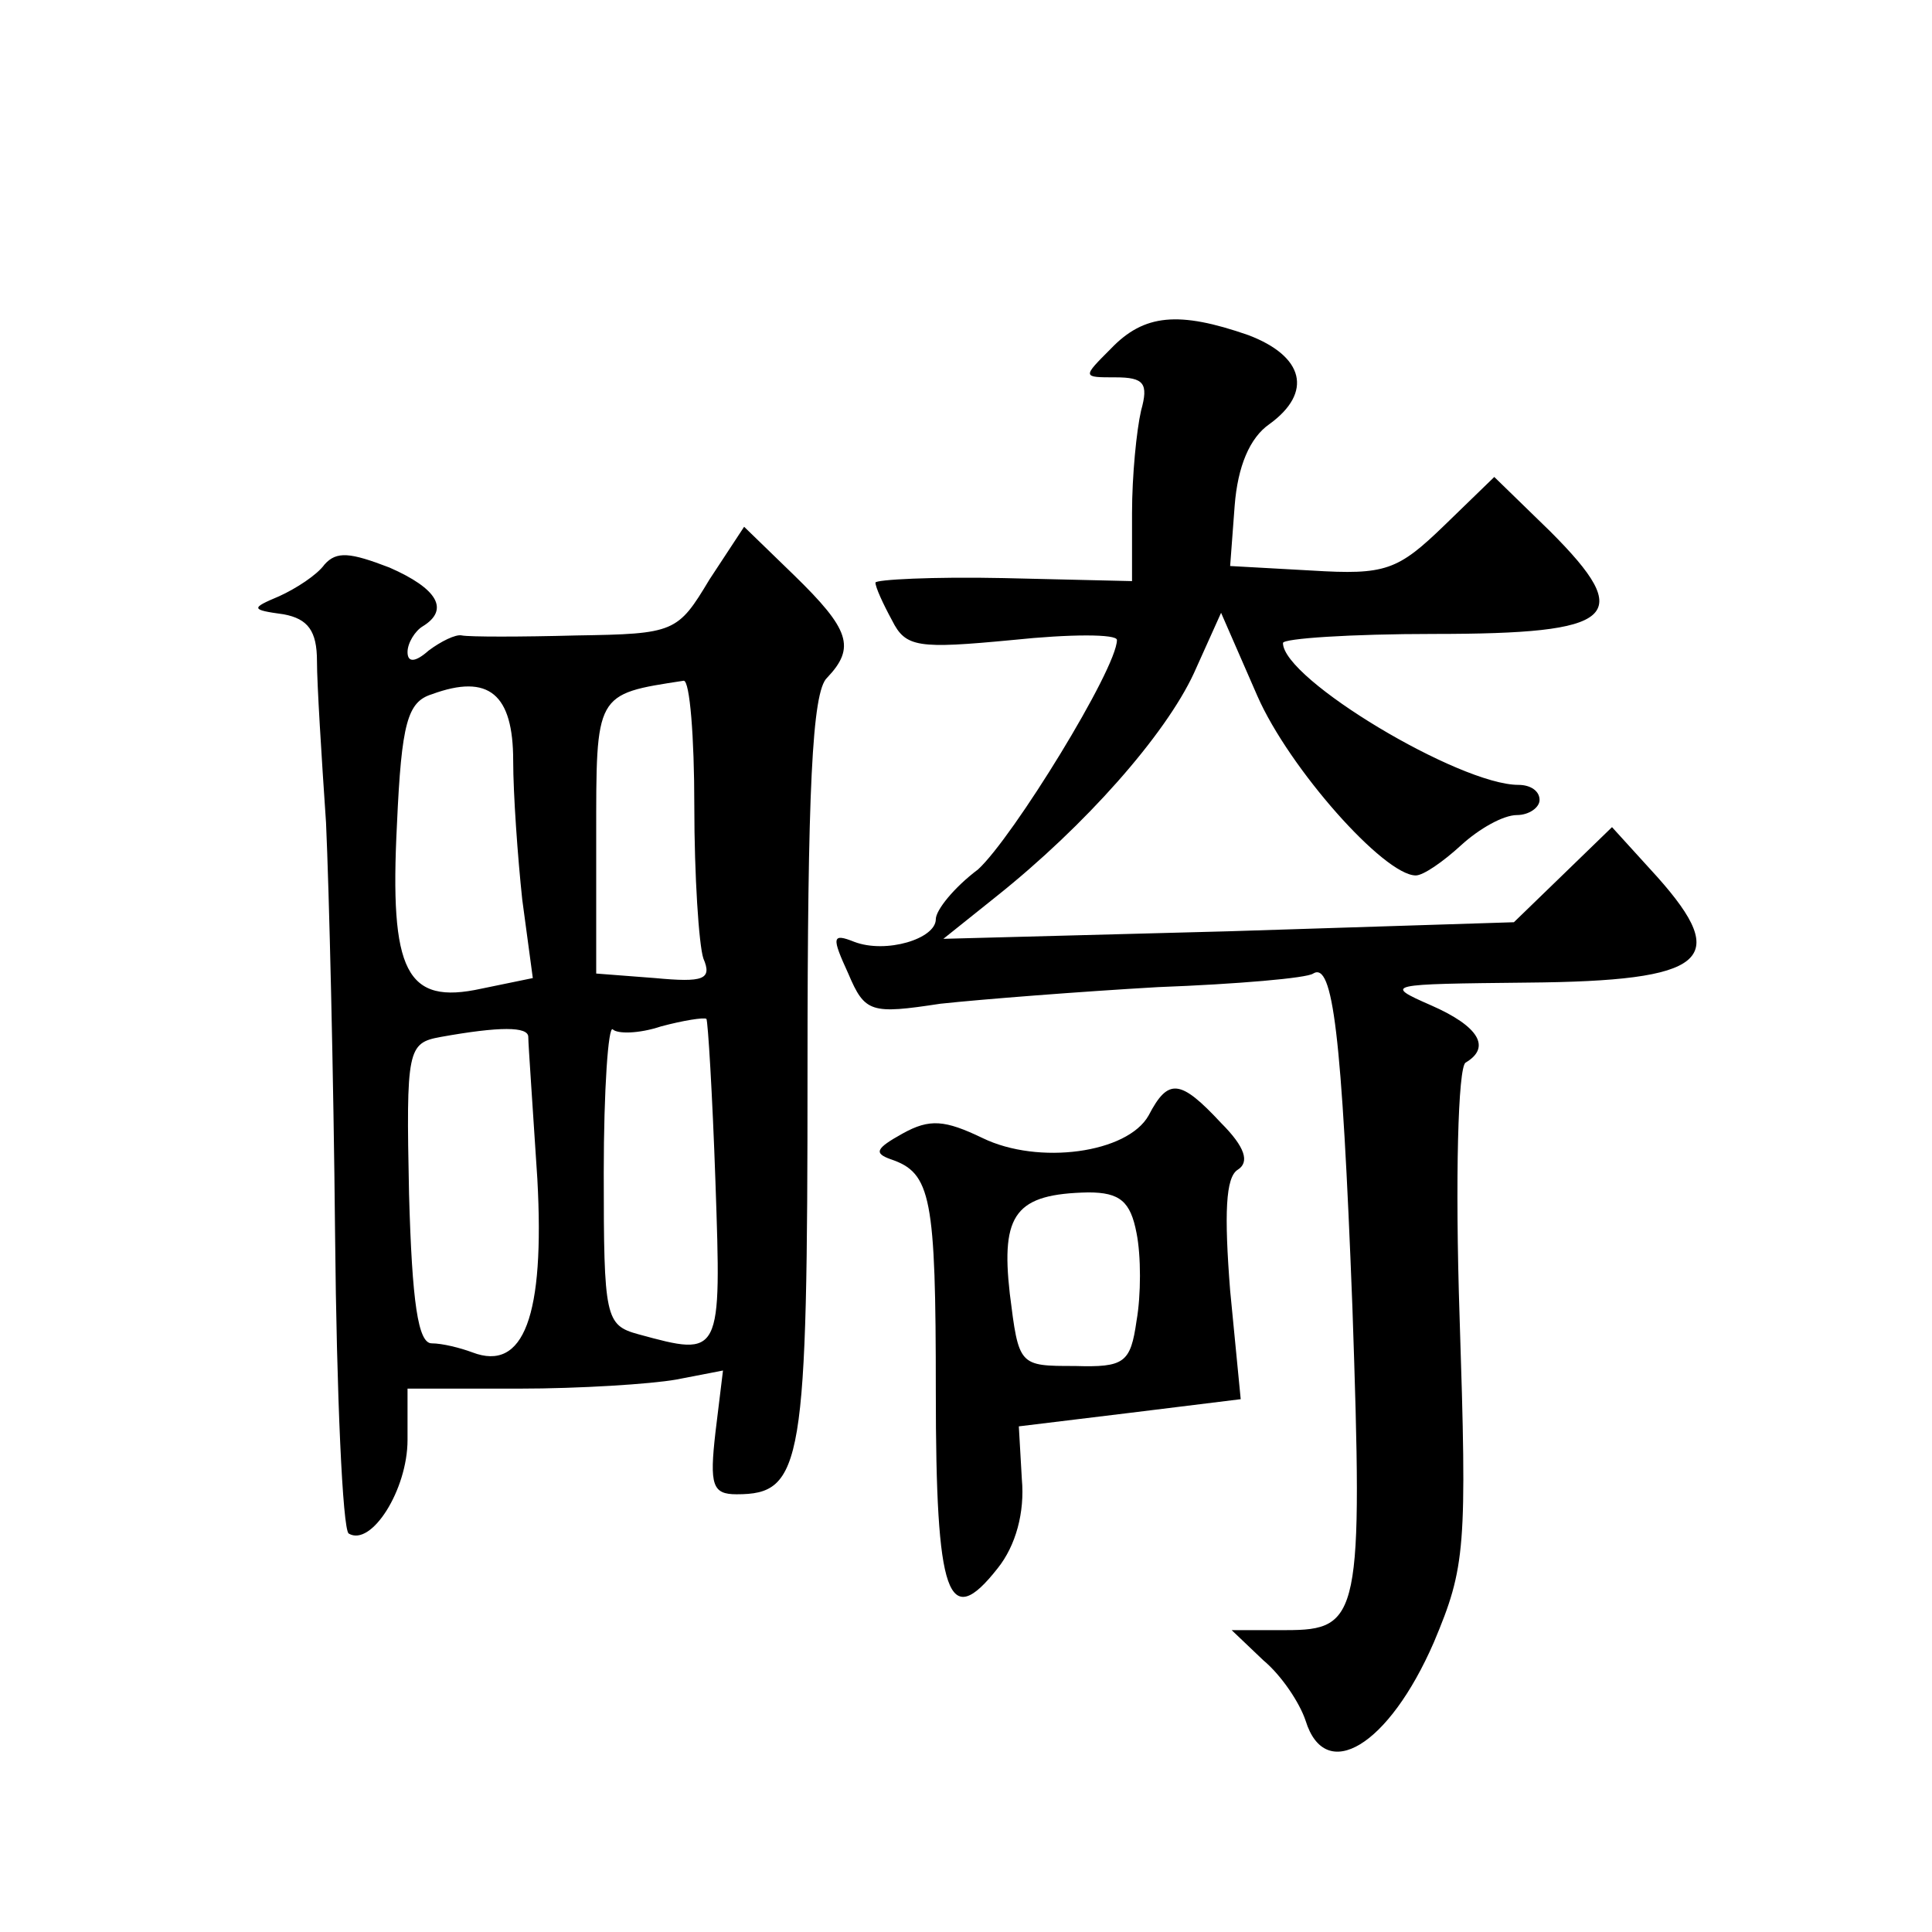 <?xml version="1.0" standalone="no"?>
<!DOCTYPE svg PUBLIC "-//W3C//DTD SVG 20010904//EN"
 "http://www.w3.org/TR/2001/REC-SVG-20010904/DTD/svg10.dtd">
<svg version="1.0" xmlns="http://www.w3.org/2000/svg"
 width="128pt" height="128pt" viewBox="0 0 128 128"
 preserveAspectRatio="xMidYMid meet">
<g transform="translate(0,128) scale(0.1,-0.1)"
fill="#0" stroke="none">
<path d="M736 1049 c-19 -19 -19 -19 3 -19 19 0 22 -4 17 -22 -3 -13 -6 -43 -6
-68 l0 -45 -85 2 c-47 1 -85 -1 -85 -3 0 -3 5 -14 11 -25 9 -18 17 -19 80 -13 38
4 69 4 69 0 0 -19 -69 -131 -92 -152 -16 -12 -28 -27 -28 -33 0 -13 -33 -23 -54
-15 -15 6 -15 3 -4 -21 11 -26 15 -27 61 -20 28 3 92 8 144 11 53 2 99 6 103 9
13 8 19 -39 26 -221 7 -205 5 -214 -44 -214 l-36 0 21 -20 c12 -10 24 -28 28 -40
13 -42 55 -17 85 52 21 50 22 62 17 216 -3 91 -1 165 4 168 17 10 9 24 -23 38 -32
14 -29 14 64 15 119 1 135 15 86 70 l-30 33 -33 -32 -32 -31 -189 -6 -189 -5 35
28 c59 47 112 107 131 148 l18 40 24 -55 c21 -48 84 -119 105 -119 5 0 18 9 30
20 12 11 28 20 37 20 8 0 15 5 15 10 0 6 -6 10 -14 10 -39 0 -156 70 -156 94 0
3 45 6 100 6 121 0 134 11 77 68 l-37 36 -33 -32 c-31 -30 -39 -33 -88 -30 l-54
3 3 40 c2 26 10 45 23 54 29 21 23 45 -14 59 -46 16 -69 14 -91 -9z M470 896 c-21
-35 -23 -36 -88 -37 -37 -1 -71 -1 -76 0 -4 1 -14 -4 -22 -10 -9 -8 -14 -8 -14
-1 0 6 5 14 10 17 18 11 10 25 -22 39 -26 10 -35 11 -43 2 -5 -7 -19 -16 -30 -21
-19 -8 -19 -9 3 -12 16 -3 22 -11 22 -31 0 -15 3 -63 6 -107 2 -44 5 -167 6 -273
1 -106 5 -195 9 -198 15 -9 39 29 39 62 l0 34 74 0 c40 0 87 3 104 6 l31 6 -5 -41
c-4 -35 -2 -41 14 -41 44 0 47 19 47 281 0 185 3 251 13 260 19 20 15 32 -22 68
l-33 32 -23 -35z m-130 -120 c0 -22 3 -64 6 -92 l7 -52 -34 -7 c-50 -11 -61 11
-56 109 3 67 7 81 23 86 38 14 54 0 54 -44z m120 -30 c0 -46 3 -92 6 -101 6 -14
0 -16 -32 -13 l-39 3 0 90 c0 96 -1 95 58 104 4 0 7 -37 7 -83z m14 -249 c4 -116
4 -116 -51 -101 -22 6 -23 11 -23 107 0 55 3 98 6 95 3 -3 17 -3 32 2 15 4 28 6
30 5 1 -1 4 -50 6 -108z m-124 96 c0 -5 3 -47 6 -94 5 -91 -9 -128 -43 -115 -8
3 -20 6 -27 6 -9 0 -13 27 -15 99 -2 96 -1 100 21 104 39 7 58 7 58 0z M761 541
c-14 -25 -73 -33 -110 -15 -25 12 -35 13 -53 3 -18 -10 -19 -13 -8 -17 27 -9 30
-25 30 -154 0 -136 8 -159 41 -117 12 15 18 37 16 59 l-2 35 74 9 73 9 -7 72 c-4
51 -3 75 5 80 8 5 5 15 -11 31 -27 29 -35 30 -48 5z m-8 -78 c3 -15 3 -41 0 -58
-4 -28 -8 -31 -41 -30 -37 0 -37 0 -43 48 -6 53 4 66 52 67 21 0 28 -6 32 -27z"/>
</g>
</svg>
